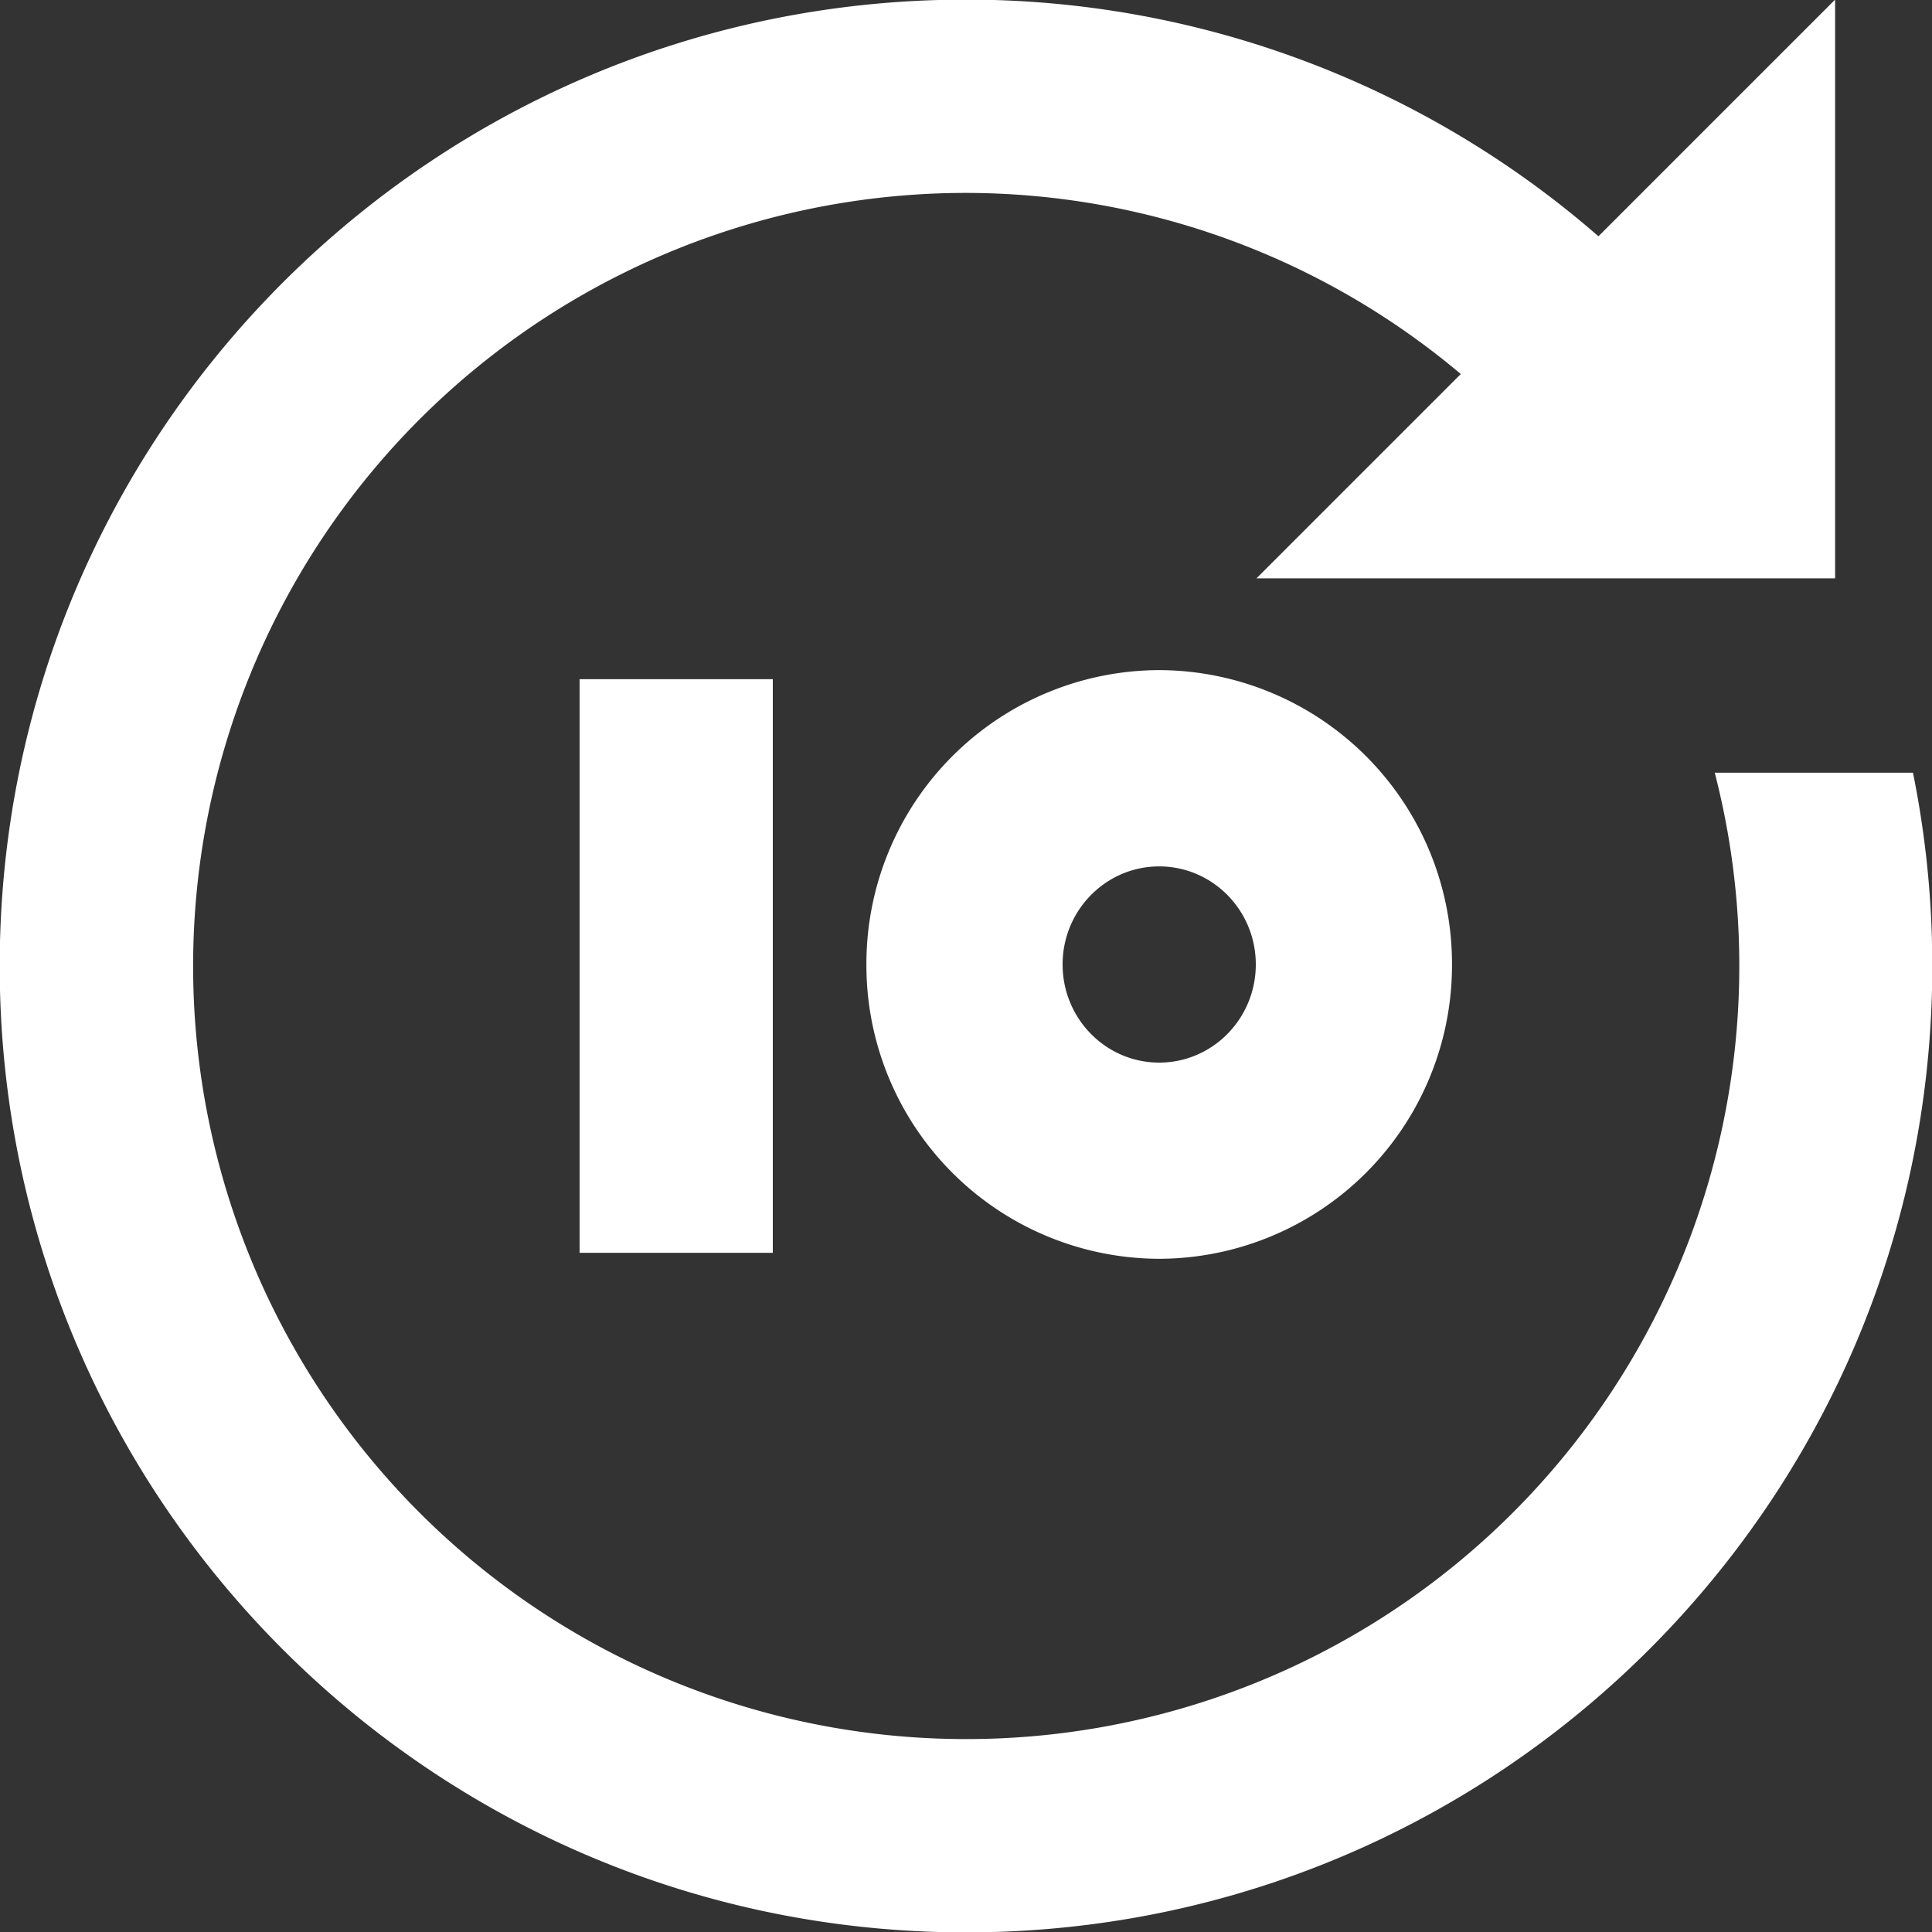 <svg xmlns="http://www.w3.org/2000/svg" width="20" height="20"><rect width="100%" height="100%" fill="#333333" stroke="none"/> <path fill="#FFF" fill-rule="evenodd" d="M8 7.031v5.938H6V7.031h2Zm.969 2.953A3.04 3.04 0 0 1 12 6.937a3.04 3.04 0 0 1 3.031 3.047A3.039 3.039 0 0 1 12 13.031a3.039 3.039 0 0 1-3.031-3.047Zm4.031 0c0-.561-.448-1.015-1-1.015s-1 .454-1 1.015c0 .561.448 1.016 1 1.016s1-.455 1-1.016Zm6.803-1.985c.131.647.2 1.316.2 2.001 0 5.525-4.478 10.004-10.003 10.004S-.003 15.525-.003 10C-.003 4.475 4.475-.004 10-.004a9.96 9.96 0 0 1 6.547 2.45l2.45-2.45v5.991h-5.99l2.115-2.115A7.958 7.958 0 0 0 10 1.997a8.003 8.003 0 1 0 7.751 6.002h2.052Z"/> </svg>